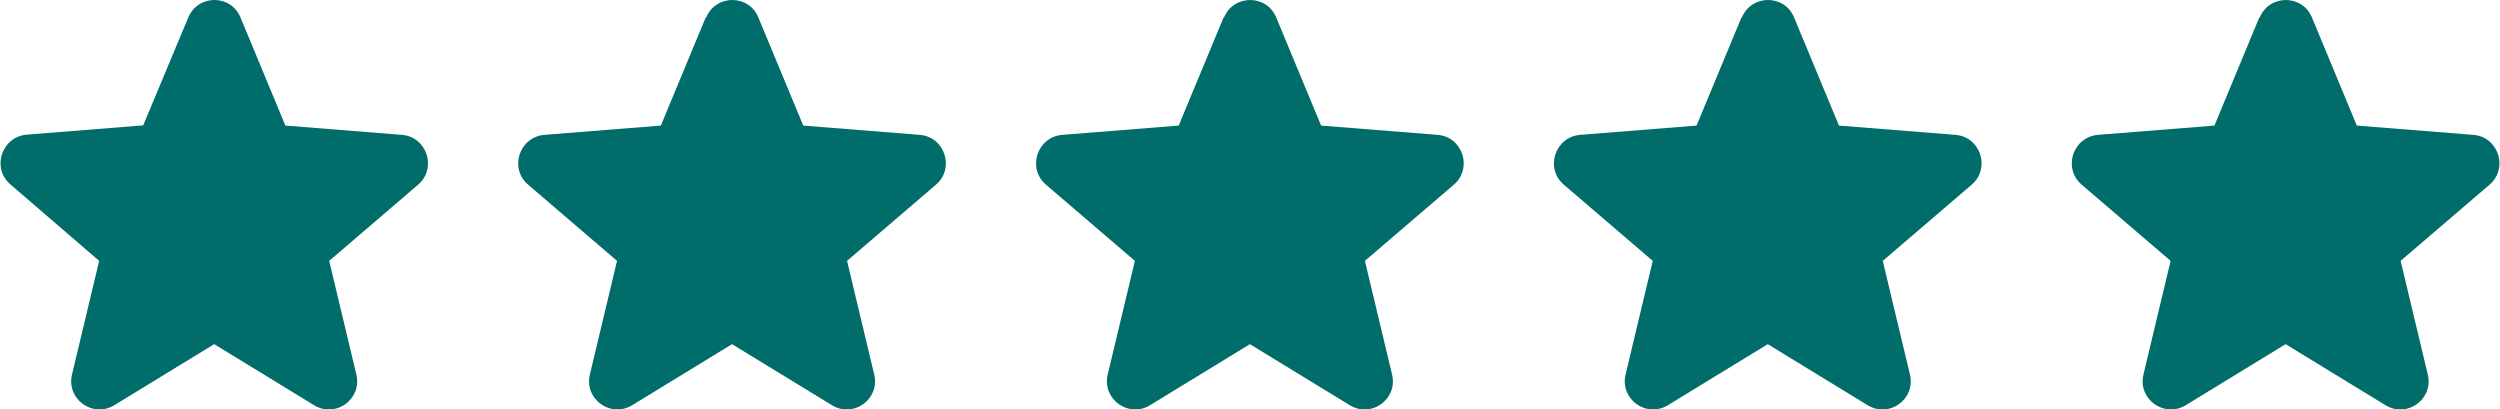 <?xml version="1.0" encoding="UTF-8"?> <svg xmlns="http://www.w3.org/2000/svg" id="a" width="40.86mm" height="6.69mm" viewBox="0 0 115.81 18.97"><path d="M8.7,.81c.45-1.08,1.98-1.08,2.42,0l2.08,5.01,5.4,.43c1.16,.09,1.64,1.55,.75,2.31l-4.12,3.53,1.26,5.27c.27,1.14-.96,2.03-1.96,1.42l-4.63-2.83-4.63,2.83c-1,.61-2.23-.29-1.96-1.42l1.26-5.27L.46,8.55c-.89-.76-.41-2.21,.75-2.31l5.4-.43L8.7,.81Z" fill="#016d6a" fill-rule="evenodd"></path><path d="M32.7,.81c.45-1.08,1.98-1.08,2.42,0l2.08,5.01,5.4,.43c1.16,.09,1.64,1.55,.75,2.31l-4.12,3.53,1.26,5.27c.27,1.14-.96,2.03-1.96,1.42l-4.63-2.83-4.63,2.83c-1,.61-2.23-.29-1.96-1.42l1.26-5.27-4.12-3.53c-.89-.76-.41-2.21,.75-2.31l5.4-.43,2.08-5.01Z" fill="#016d6a" fill-rule="evenodd"></path><path d="M56.7,.81c.45-1.08,1.98-1.08,2.42,0l2.08,5.01,5.4,.43c1.16,.09,1.64,1.55,.75,2.31l-4.12,3.53,1.26,5.27c.27,1.14-.96,2.03-1.96,1.42l-4.63-2.83-4.63,2.83c-1,.61-2.23-.29-1.96-1.42l1.26-5.27-4.12-3.53c-.89-.76-.41-2.21,.75-2.31l5.4-.43,2.08-5.01Z" fill="#016d6a" fill-rule="evenodd"></path><path d="M80.7,.81c.45-1.08,1.98-1.08,2.42,0l2.08,5.01,5.4,.43c1.16,.09,1.64,1.55,.75,2.31l-4.12,3.53,1.26,5.27c.27,1.14-.96,2.03-1.96,1.42l-4.63-2.83-4.63,2.83c-1,.61-2.23-.29-1.96-1.42l1.26-5.27-4.12-3.53c-.89-.76-.41-2.21,.75-2.31l5.4-.43,2.08-5.01Z" fill="#016d6a" fill-rule="evenodd"></path><path d="M104.7,.81c.45-1.08,1.97-1.08,2.42,0l2.08,5.01,5.4,.43c1.16,.09,1.64,1.55,.75,2.31l-4.12,3.53,1.26,5.27c.27,1.14-.96,2.03-1.96,1.42l-4.63-2.83-4.63,2.83c-1,.61-2.23-.29-1.96-1.42l1.26-5.27-4.12-3.53c-.89-.76-.41-2.21,.75-2.31l5.4-.43,2.08-5.01Z" fill="#016d6a" fill-rule="evenodd"></path></svg> 